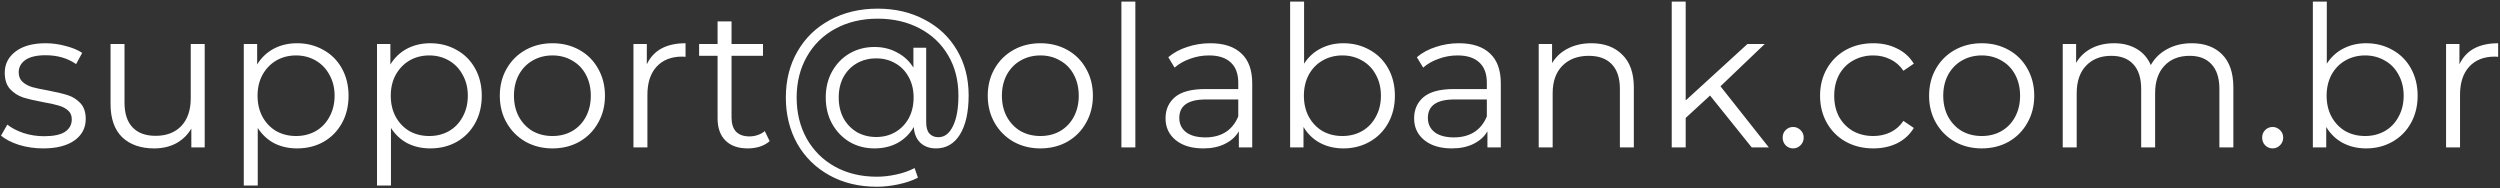 <?xml version="1.0" encoding="UTF-8"?> <svg xmlns="http://www.w3.org/2000/svg" width="1221" height="92" viewBox="0 0 1221 92" fill="none"><rect x="0" y="0" width="1221" height="92" fill="#333333" stroke="none"/> <path d="M21.04 72.48C16.944 72.48 13.008 71.904 9.232 70.752C5.52 69.536 2.608 68.032 0.496 66.24L3.568 60.864C5.68 62.528 8.336 63.904 11.536 64.992C14.736 66.016 18.064 66.528 21.52 66.528C26.128 66.528 29.52 65.824 31.696 64.416C33.936 62.944 35.056 60.896 35.056 58.272C35.056 56.416 34.448 54.976 33.232 53.952C32.016 52.864 30.48 52.064 28.624 51.552C26.768 50.976 24.304 50.432 21.232 49.92C17.136 49.152 13.84 48.384 11.344 47.616C8.848 46.784 6.704 45.408 4.912 43.488C3.184 41.568 2.32 38.912 2.32 35.52C2.32 31.296 4.08 27.84 7.6 25.152C11.12 22.464 16.016 21.12 22.288 21.12C25.552 21.12 28.816 21.568 32.08 22.464C35.344 23.296 38.032 24.416 40.144 25.824L37.168 31.296C33.008 28.416 28.048 26.976 22.288 26.976C17.936 26.976 14.64 27.744 12.4 29.28C10.224 30.816 9.136 32.832 9.136 35.328C9.136 37.248 9.744 38.784 10.96 39.936C12.24 41.088 13.808 41.952 15.664 42.528C17.52 43.04 20.08 43.584 23.344 44.16C27.376 44.928 30.608 45.696 33.04 46.464C35.472 47.232 37.552 48.544 39.28 50.4C41.008 52.256 41.872 54.816 41.872 58.08C41.872 62.496 40.016 66.016 36.304 68.64C32.656 71.2 27.568 72.48 21.04 72.48ZM99.977 21.504V72H93.449V62.784C91.657 65.856 89.193 68.256 86.057 69.984C82.921 71.648 79.337 72.48 75.305 72.48C68.713 72.48 63.497 70.656 59.657 67.008C55.881 63.296 53.993 57.888 53.993 50.784V21.504H60.809V50.112C60.809 55.424 62.121 59.456 64.745 62.208C67.369 64.96 71.113 66.336 75.977 66.336C81.289 66.336 85.481 64.736 88.553 61.536C91.625 58.272 93.161 53.76 93.161 48V21.504H99.977ZM145.083 21.12C149.819 21.12 154.107 22.208 157.947 24.384C161.787 26.496 164.795 29.504 166.971 33.408C169.147 37.312 170.235 41.76 170.235 46.752C170.235 51.808 169.147 56.288 166.971 60.192C164.795 64.096 161.787 67.136 157.947 69.312C154.171 71.424 149.883 72.48 145.083 72.48C140.987 72.48 137.275 71.648 133.947 69.984C130.683 68.256 127.995 65.76 125.883 62.496V90.624H119.067V21.504H125.595V31.488C127.643 28.16 130.331 25.6 133.659 23.808C137.051 22.016 140.859 21.12 145.083 21.12ZM144.603 66.432C148.123 66.432 151.323 65.632 154.203 64.032C157.083 62.368 159.323 60.032 160.923 57.024C162.587 54.016 163.419 50.592 163.419 46.752C163.419 42.912 162.587 39.52 160.923 36.576C159.323 33.568 157.083 31.232 154.203 29.568C151.323 27.904 148.123 27.072 144.603 27.072C141.019 27.072 137.787 27.904 134.906 29.568C132.091 31.232 129.851 33.568 128.187 36.576C126.587 39.52 125.787 42.912 125.787 46.752C125.787 50.592 126.587 54.016 128.187 57.024C129.851 60.032 132.091 62.368 134.906 64.032C137.787 65.632 141.019 66.432 144.603 66.432ZM210.145 21.12C214.881 21.12 219.169 22.208 223.009 24.384C226.849 26.496 229.857 29.504 232.033 33.408C234.209 37.312 235.297 41.76 235.297 46.752C235.297 51.808 234.209 56.288 232.033 60.192C229.857 64.096 226.849 67.136 223.009 69.312C219.233 71.424 214.945 72.48 210.145 72.48C206.049 72.48 202.337 71.648 199.009 69.984C195.745 68.256 193.057 65.76 190.945 62.496V90.624H184.129V21.504H190.657V31.488C192.705 28.16 195.393 25.6 198.721 23.808C202.113 22.016 205.921 21.12 210.145 21.12ZM209.665 66.432C213.185 66.432 216.385 65.632 219.265 64.032C222.145 62.368 224.385 60.032 225.985 57.024C227.649 54.016 228.481 50.592 228.481 46.752C228.481 42.912 227.649 39.52 225.985 36.576C224.385 33.568 222.145 31.232 219.265 29.568C216.385 27.904 213.185 27.072 209.665 27.072C206.081 27.072 202.849 27.904 199.969 29.568C197.153 31.232 194.913 33.568 193.249 36.576C191.649 39.52 190.849 42.912 190.849 46.752C190.849 50.592 191.649 54.016 193.249 57.024C194.913 60.032 197.153 62.368 199.969 64.032C202.849 65.632 206.081 66.432 209.665 66.432ZM269.832 72.48C264.968 72.48 260.584 71.392 256.68 69.216C252.776 66.976 249.704 63.904 247.464 60C245.224 56.096 244.104 51.68 244.104 46.752C244.104 41.824 245.224 37.408 247.464 33.504C249.704 29.6 252.776 26.56 256.68 24.384C260.584 22.208 264.968 21.12 269.832 21.12C274.696 21.12 279.08 22.208 282.984 24.384C286.888 26.56 289.928 29.6 292.104 33.504C294.344 37.408 295.464 41.824 295.464 46.752C295.464 51.68 294.344 56.096 292.104 60C289.928 63.904 286.888 66.976 282.984 69.216C279.08 71.392 274.696 72.48 269.832 72.48ZM269.832 66.432C273.416 66.432 276.616 65.632 279.432 64.032C282.312 62.368 284.552 60.032 286.152 57.024C287.752 54.016 288.552 50.592 288.552 46.752C288.552 42.912 287.752 39.488 286.152 36.48C284.552 33.472 282.312 31.168 279.432 29.568C276.616 27.904 273.416 27.072 269.832 27.072C266.248 27.072 263.016 27.904 260.136 29.568C257.32 31.168 255.08 33.472 253.416 36.48C251.816 39.488 251.016 42.912 251.016 46.752C251.016 50.592 251.816 54.016 253.416 57.024C255.08 60.032 257.32 62.368 260.136 64.032C263.016 65.632 266.248 66.432 269.832 66.432ZM315.907 31.392C317.507 28 319.875 25.44 323.011 23.712C326.211 21.984 330.147 21.12 334.819 21.12V27.744L333.187 27.648C327.875 27.648 323.715 29.28 320.707 32.544C317.699 35.808 316.195 40.384 316.195 46.272V72H309.379V21.504H315.907V31.392ZM375.909 68.928C374.629 70.08 373.029 70.976 371.109 71.616C369.253 72.192 367.301 72.48 365.253 72.48C360.517 72.48 356.869 71.2 354.309 68.64C351.749 66.08 350.469 62.464 350.469 57.792V27.264H341.445V21.504H350.469V10.464H357.285V21.504H372.645V27.264H357.285V57.408C357.285 60.416 358.021 62.72 359.493 64.32C361.029 65.856 363.205 66.624 366.021 66.624C367.429 66.624 368.773 66.4 370.053 65.952C371.397 65.504 372.549 64.864 373.509 64.032L375.909 68.928ZM428.637 4.224C437.213 4.224 444.861 6.016 451.581 9.6C458.365 13.12 463.645 18.112 467.421 24.576C471.197 30.976 473.085 38.304 473.085 46.56C473.085 54.688 471.677 61.056 468.861 65.664C466.045 70.208 462.141 72.48 457.149 72.48C454.013 72.48 451.453 71.552 449.469 69.696C447.549 67.84 446.493 65.28 446.301 62.016C444.381 65.344 441.757 67.936 438.429 69.792C435.101 71.584 431.325 72.48 427.101 72.48C422.621 72.48 418.557 71.424 414.909 69.312C411.325 67.136 408.477 64.16 406.365 60.384C404.317 56.608 403.293 52.352 403.293 47.616C403.293 42.88 404.317 38.656 406.365 34.944C408.477 31.168 411.325 28.224 414.909 26.112C418.557 24 422.621 22.944 427.101 22.944C431.197 22.944 434.877 23.84 438.141 25.632C441.469 27.36 444.125 29.824 446.109 33.024V23.328H452.349V59.712C452.349 62.272 452.893 64.128 453.981 65.28C455.069 66.432 456.509 67.008 458.301 67.008C461.309 67.008 463.677 65.216 465.405 61.632C467.197 58.048 468.093 53.056 468.093 46.656C468.093 39.232 466.429 32.704 463.101 27.072C459.773 21.376 455.101 16.96 449.085 13.824C443.133 10.688 436.317 9.12 428.637 9.12C420.893 9.12 414.013 10.752 407.997 14.016C402.045 17.216 397.405 21.76 394.077 27.648C390.749 33.472 389.085 40.128 389.085 47.616C389.085 55.104 390.717 61.792 393.981 67.68C397.309 73.568 401.917 78.144 407.805 81.408C413.757 84.672 420.573 86.304 428.253 86.304C431.261 86.304 434.397 85.952 437.661 85.248C440.989 84.544 443.997 83.488 446.685 82.08L448.317 86.784C445.565 88.192 442.365 89.28 438.717 90.048C435.133 90.816 431.645 91.2 428.253 91.2C419.549 91.2 411.837 89.344 405.117 85.632C398.397 81.92 393.149 76.768 389.373 70.176C385.661 63.52 383.805 56 383.805 47.616C383.805 39.168 385.693 31.68 389.469 25.152C393.245 18.56 398.525 13.44 405.309 9.792C412.157 6.08 419.933 4.224 428.637 4.224ZM427.965 66.912C431.421 66.912 434.525 66.112 437.277 64.512C440.029 62.912 442.205 60.672 443.805 57.792C445.405 54.848 446.205 51.456 446.205 47.616C446.205 43.84 445.405 40.512 443.805 37.632C442.205 34.688 440.029 32.448 437.277 30.912C434.525 29.312 431.421 28.512 427.965 28.512C424.445 28.512 421.277 29.312 418.461 30.912C415.709 32.512 413.533 34.752 411.933 37.632C410.397 40.512 409.629 43.84 409.629 47.616C409.629 51.392 410.397 54.752 411.933 57.696C413.533 60.576 415.709 62.848 418.461 64.512C421.277 66.112 424.445 66.912 427.965 66.912ZM508.144 72.48C503.28 72.48 498.896 71.392 494.992 69.216C491.088 66.976 488.016 63.904 485.776 60C483.536 56.096 482.416 51.68 482.416 46.752C482.416 41.824 483.536 37.408 485.776 33.504C488.016 29.6 491.088 26.56 494.992 24.384C498.896 22.208 503.28 21.12 508.144 21.12C513.008 21.12 517.392 22.208 521.296 24.384C525.2 26.56 528.24 29.6 530.416 33.504C532.656 37.408 533.776 41.824 533.776 46.752C533.776 51.68 532.656 56.096 530.416 60C528.24 63.904 525.2 66.976 521.296 69.216C517.392 71.392 513.008 72.48 508.144 72.48ZM508.144 66.432C511.728 66.432 514.928 65.632 517.744 64.032C520.624 62.368 522.864 60.032 524.464 57.024C526.064 54.016 526.864 50.592 526.864 46.752C526.864 42.912 526.064 39.488 524.464 36.48C522.864 33.472 520.624 31.168 517.744 29.568C514.928 27.904 511.728 27.072 508.144 27.072C504.56 27.072 501.328 27.904 498.448 29.568C495.632 31.168 493.392 33.472 491.728 36.48C490.128 39.488 489.328 42.912 489.328 46.752C489.328 50.592 490.128 54.016 491.728 57.024C493.392 60.032 495.632 62.368 498.448 64.032C501.328 65.632 504.56 66.432 508.144 66.432ZM547.692 0.768H554.508V72H547.692V0.768ZM591.137 21.12C597.729 21.12 602.785 22.784 606.305 26.112C609.825 29.376 611.585 34.24 611.585 40.704V72H605.057V64.128C603.521 66.752 601.249 68.8 598.241 70.272C595.297 71.744 591.777 72.48 587.681 72.48C582.049 72.48 577.569 71.136 574.241 68.448C570.913 65.76 569.249 62.208 569.249 57.792C569.249 53.504 570.785 50.048 573.857 47.424C576.993 44.8 581.953 43.488 588.737 43.488H604.769V40.416C604.769 36.064 603.553 32.768 601.121 30.528C598.689 28.224 595.137 27.072 590.465 27.072C587.265 27.072 584.193 27.616 581.249 28.704C578.305 29.728 575.777 31.168 573.665 33.024L570.593 27.936C573.153 25.76 576.225 24.096 579.809 22.944C583.393 21.728 587.169 21.12 591.137 21.12ZM588.737 67.104C592.577 67.104 595.873 66.24 598.625 64.512C601.377 62.72 603.425 60.16 604.769 56.832V48.576H588.929C580.289 48.576 575.969 51.584 575.969 57.6C575.969 60.544 577.089 62.88 579.329 64.608C581.569 66.272 584.705 67.104 588.737 67.104ZM656.114 21.12C660.85 21.12 665.138 22.208 668.978 24.384C672.818 26.496 675.826 29.504 678.002 33.408C680.178 37.312 681.266 41.76 681.266 46.752C681.266 51.744 680.178 56.192 678.002 60.096C675.826 64 672.818 67.04 668.978 69.216C665.138 71.392 660.85 72.48 656.114 72.48C651.89 72.48 648.082 71.584 644.69 69.792C641.362 68 638.674 65.408 636.626 62.016V72H630.098V0.768H636.914V31.104C639.026 27.84 641.714 25.376 644.978 23.712C648.306 21.984 652.018 21.12 656.114 21.12ZM655.634 66.432C659.154 66.432 662.354 65.632 665.234 64.032C668.114 62.368 670.354 60.032 671.954 57.024C673.618 54.016 674.45 50.592 674.45 46.752C674.45 42.912 673.618 39.488 671.954 36.48C670.354 33.472 668.114 31.168 665.234 29.568C662.354 27.904 659.154 27.072 655.634 27.072C652.05 27.072 648.818 27.904 645.938 29.568C643.122 31.168 640.882 33.472 639.218 36.48C637.618 39.488 636.818 42.912 636.818 46.752C636.818 50.592 637.618 54.016 639.218 57.024C640.882 60.032 643.122 62.368 645.938 64.032C648.818 65.632 652.05 66.432 655.634 66.432ZM712.543 21.12C719.135 21.12 724.191 22.784 727.711 26.112C731.231 29.376 732.991 34.24 732.991 40.704V72H726.463V64.128C724.927 66.752 722.655 68.8 719.647 70.272C716.703 71.744 713.183 72.48 709.087 72.48C703.455 72.48 698.975 71.136 695.647 68.448C692.319 65.76 690.655 62.208 690.655 57.792C690.655 53.504 692.191 50.048 695.263 47.424C698.399 44.8 703.359 43.488 710.143 43.488H726.175V40.416C726.175 36.064 724.959 32.768 722.527 30.528C720.095 28.224 716.543 27.072 711.871 27.072C708.671 27.072 705.599 27.616 702.655 28.704C699.711 29.728 697.183 31.168 695.071 33.024L691.999 27.936C694.559 25.76 697.631 24.096 701.215 22.944C704.799 21.728 708.575 21.12 712.543 21.12ZM710.143 67.104C713.983 67.104 717.279 66.24 720.031 64.512C722.783 62.72 724.831 60.16 726.175 56.832V48.576H710.335C701.695 48.576 697.375 51.584 697.375 57.6C697.375 60.544 698.495 62.88 700.735 64.608C702.975 66.272 706.111 67.104 710.143 67.104ZM777.232 21.12C783.568 21.12 788.592 22.976 792.304 26.688C796.08 30.336 797.968 35.68 797.968 42.72V72H791.152V43.392C791.152 38.144 789.84 34.144 787.216 31.392C784.592 28.64 780.848 27.264 775.984 27.264C770.544 27.264 766.224 28.896 763.024 32.16C759.888 35.36 758.32 39.808 758.32 45.504V72H751.504V21.504H758.032V30.816C759.888 27.744 762.448 25.376 765.712 23.712C769.04 21.984 772.88 21.12 777.232 21.12ZM835.193 46.656L823.289 57.6V72H816.473V0.768H823.289V49.056L853.433 21.504H861.881L840.281 42.144L863.897 72H855.545L835.193 46.656ZM875.739 72.48C874.331 72.48 873.115 71.968 872.091 70.944C871.131 69.92 870.651 68.672 870.651 67.2C870.651 65.728 871.131 64.512 872.091 63.552C873.115 62.528 874.331 62.016 875.739 62.016C877.147 62.016 878.363 62.528 879.387 63.552C880.411 64.512 880.923 65.728 880.923 67.2C880.923 68.672 880.411 69.92 879.387 70.944C878.363 71.968 877.147 72.48 875.739 72.48ZM914.932 72.48C909.94 72.48 905.46 71.392 901.492 69.216C897.588 67.04 894.516 64 892.276 60.096C890.036 56.128 888.916 51.68 888.916 46.752C888.916 41.824 890.036 37.408 892.276 33.504C894.516 29.6 897.588 26.56 901.492 24.384C905.46 22.208 909.94 21.12 914.932 21.12C919.284 21.12 923.156 21.984 926.548 23.712C930.004 25.376 932.724 27.84 934.708 31.104L929.62 34.56C927.956 32.064 925.844 30.208 923.284 28.992C920.724 27.712 917.94 27.072 914.932 27.072C911.284 27.072 907.988 27.904 905.044 29.568C902.164 31.168 899.892 33.472 898.228 36.48C896.628 39.488 895.828 42.912 895.828 46.752C895.828 50.656 896.628 54.112 898.228 57.12C899.892 60.064 902.164 62.368 905.044 64.032C907.988 65.632 911.284 66.432 914.932 66.432C917.94 66.432 920.724 65.824 923.284 64.608C925.844 63.392 927.956 61.536 929.62 59.04L934.708 62.496C932.724 65.76 930.004 68.256 926.548 69.984C923.092 71.648 919.22 72.48 914.932 72.48ZM967.894 72.48C963.03 72.48 958.646 71.392 954.742 69.216C950.838 66.976 947.766 63.904 945.526 60C943.286 56.096 942.166 51.68 942.166 46.752C942.166 41.824 943.286 37.408 945.526 33.504C947.766 29.6 950.838 26.56 954.742 24.384C958.646 22.208 963.03 21.12 967.894 21.12C972.758 21.12 977.142 22.208 981.046 24.384C984.95 26.56 987.99 29.6 990.166 33.504C992.406 37.408 993.526 41.824 993.526 46.752C993.526 51.68 992.406 56.096 990.166 60C987.99 63.904 984.95 66.976 981.046 69.216C977.142 71.392 972.758 72.48 967.894 72.48ZM967.894 66.432C971.478 66.432 974.678 65.632 977.494 64.032C980.374 62.368 982.614 60.032 984.214 57.024C985.814 54.016 986.614 50.592 986.614 46.752C986.614 42.912 985.814 39.488 984.214 36.48C982.614 33.472 980.374 31.168 977.494 29.568C974.678 27.904 971.478 27.072 967.894 27.072C964.31 27.072 961.078 27.904 958.198 29.568C955.382 31.168 953.142 33.472 951.478 36.48C949.878 39.488 949.078 42.912 949.078 46.752C949.078 50.592 949.878 54.016 951.478 57.024C953.142 60.032 955.382 62.368 958.198 64.032C961.078 65.632 964.31 66.432 967.894 66.432ZM1070.42 21.12C1076.75 21.12 1081.71 22.944 1085.3 26.592C1088.95 30.24 1090.77 35.616 1090.77 42.72V72H1083.95V43.392C1083.95 38.144 1082.67 34.144 1080.11 31.392C1077.62 28.64 1074.07 27.264 1069.46 27.264C1064.21 27.264 1060.08 28.896 1057.07 32.16C1054.07 35.36 1052.56 39.808 1052.56 45.504V72H1045.75V43.392C1045.75 38.144 1044.47 34.144 1041.91 31.392C1039.41 28.64 1035.83 27.264 1031.15 27.264C1025.97 27.264 1021.84 28.896 1018.77 32.16C1015.76 35.36 1014.26 39.808 1014.26 45.504V72H1007.44V21.504H1013.97V30.72C1015.76 27.648 1018.26 25.28 1021.46 23.616C1024.66 21.952 1028.34 21.12 1032.5 21.12C1036.72 21.12 1040.37 22.016 1043.44 23.808C1046.58 25.6 1048.91 28.256 1050.45 31.776C1052.31 28.448 1054.96 25.856 1058.42 24C1061.94 22.08 1065.94 21.12 1070.42 21.12ZM1109.93 72.48C1108.52 72.48 1107.3 71.968 1106.28 70.944C1105.32 69.92 1104.84 68.672 1104.84 67.2C1104.84 65.728 1105.32 64.512 1106.28 63.552C1107.3 62.528 1108.52 62.016 1109.93 62.016C1111.33 62.016 1112.55 62.528 1113.57 63.552C1114.6 64.512 1115.11 65.728 1115.11 67.2C1115.11 68.672 1114.6 69.92 1113.57 70.944C1112.55 71.968 1111.33 72.48 1109.93 72.48ZM1155.61 21.12C1160.35 21.12 1164.64 22.208 1168.48 24.384C1172.32 26.496 1175.33 29.504 1177.5 33.408C1179.68 37.312 1180.77 41.76 1180.77 46.752C1180.77 51.744 1179.68 56.192 1177.5 60.096C1175.33 64 1172.32 67.04 1168.48 69.216C1164.64 71.392 1160.35 72.48 1155.61 72.48C1151.39 72.48 1147.58 71.584 1144.19 69.792C1140.86 68 1138.17 65.408 1136.13 62.016V72H1129.6V0.768H1136.41V31.104C1138.53 27.84 1141.21 25.376 1144.48 23.712C1147.81 21.984 1151.52 21.12 1155.61 21.12ZM1155.13 66.432C1158.65 66.432 1161.85 65.632 1164.73 64.032C1167.61 62.368 1169.85 60.032 1171.45 57.024C1173.12 54.016 1173.95 50.592 1173.95 46.752C1173.95 42.912 1173.12 39.488 1171.45 36.48C1169.85 33.472 1167.61 31.168 1164.73 29.568C1161.85 27.904 1158.65 27.072 1155.13 27.072C1151.55 27.072 1148.32 27.904 1145.44 29.568C1142.62 31.168 1140.38 33.472 1138.72 36.48C1137.12 39.488 1136.32 42.912 1136.32 46.752C1136.32 50.592 1137.12 54.016 1138.72 57.024C1140.38 60.032 1142.62 62.368 1145.44 64.032C1148.32 65.632 1151.55 66.432 1155.13 66.432ZM1201.19 31.392C1202.79 28 1205.16 25.44 1208.29 23.712C1211.49 21.984 1215.43 21.12 1220.1 21.12V27.744L1218.47 27.648C1213.16 27.648 1209 29.28 1205.99 32.544C1202.98 35.808 1201.48 40.384 1201.48 46.272V72H1194.66V21.504H1201.19V31.392Z" fill="white"></path> </svg> 